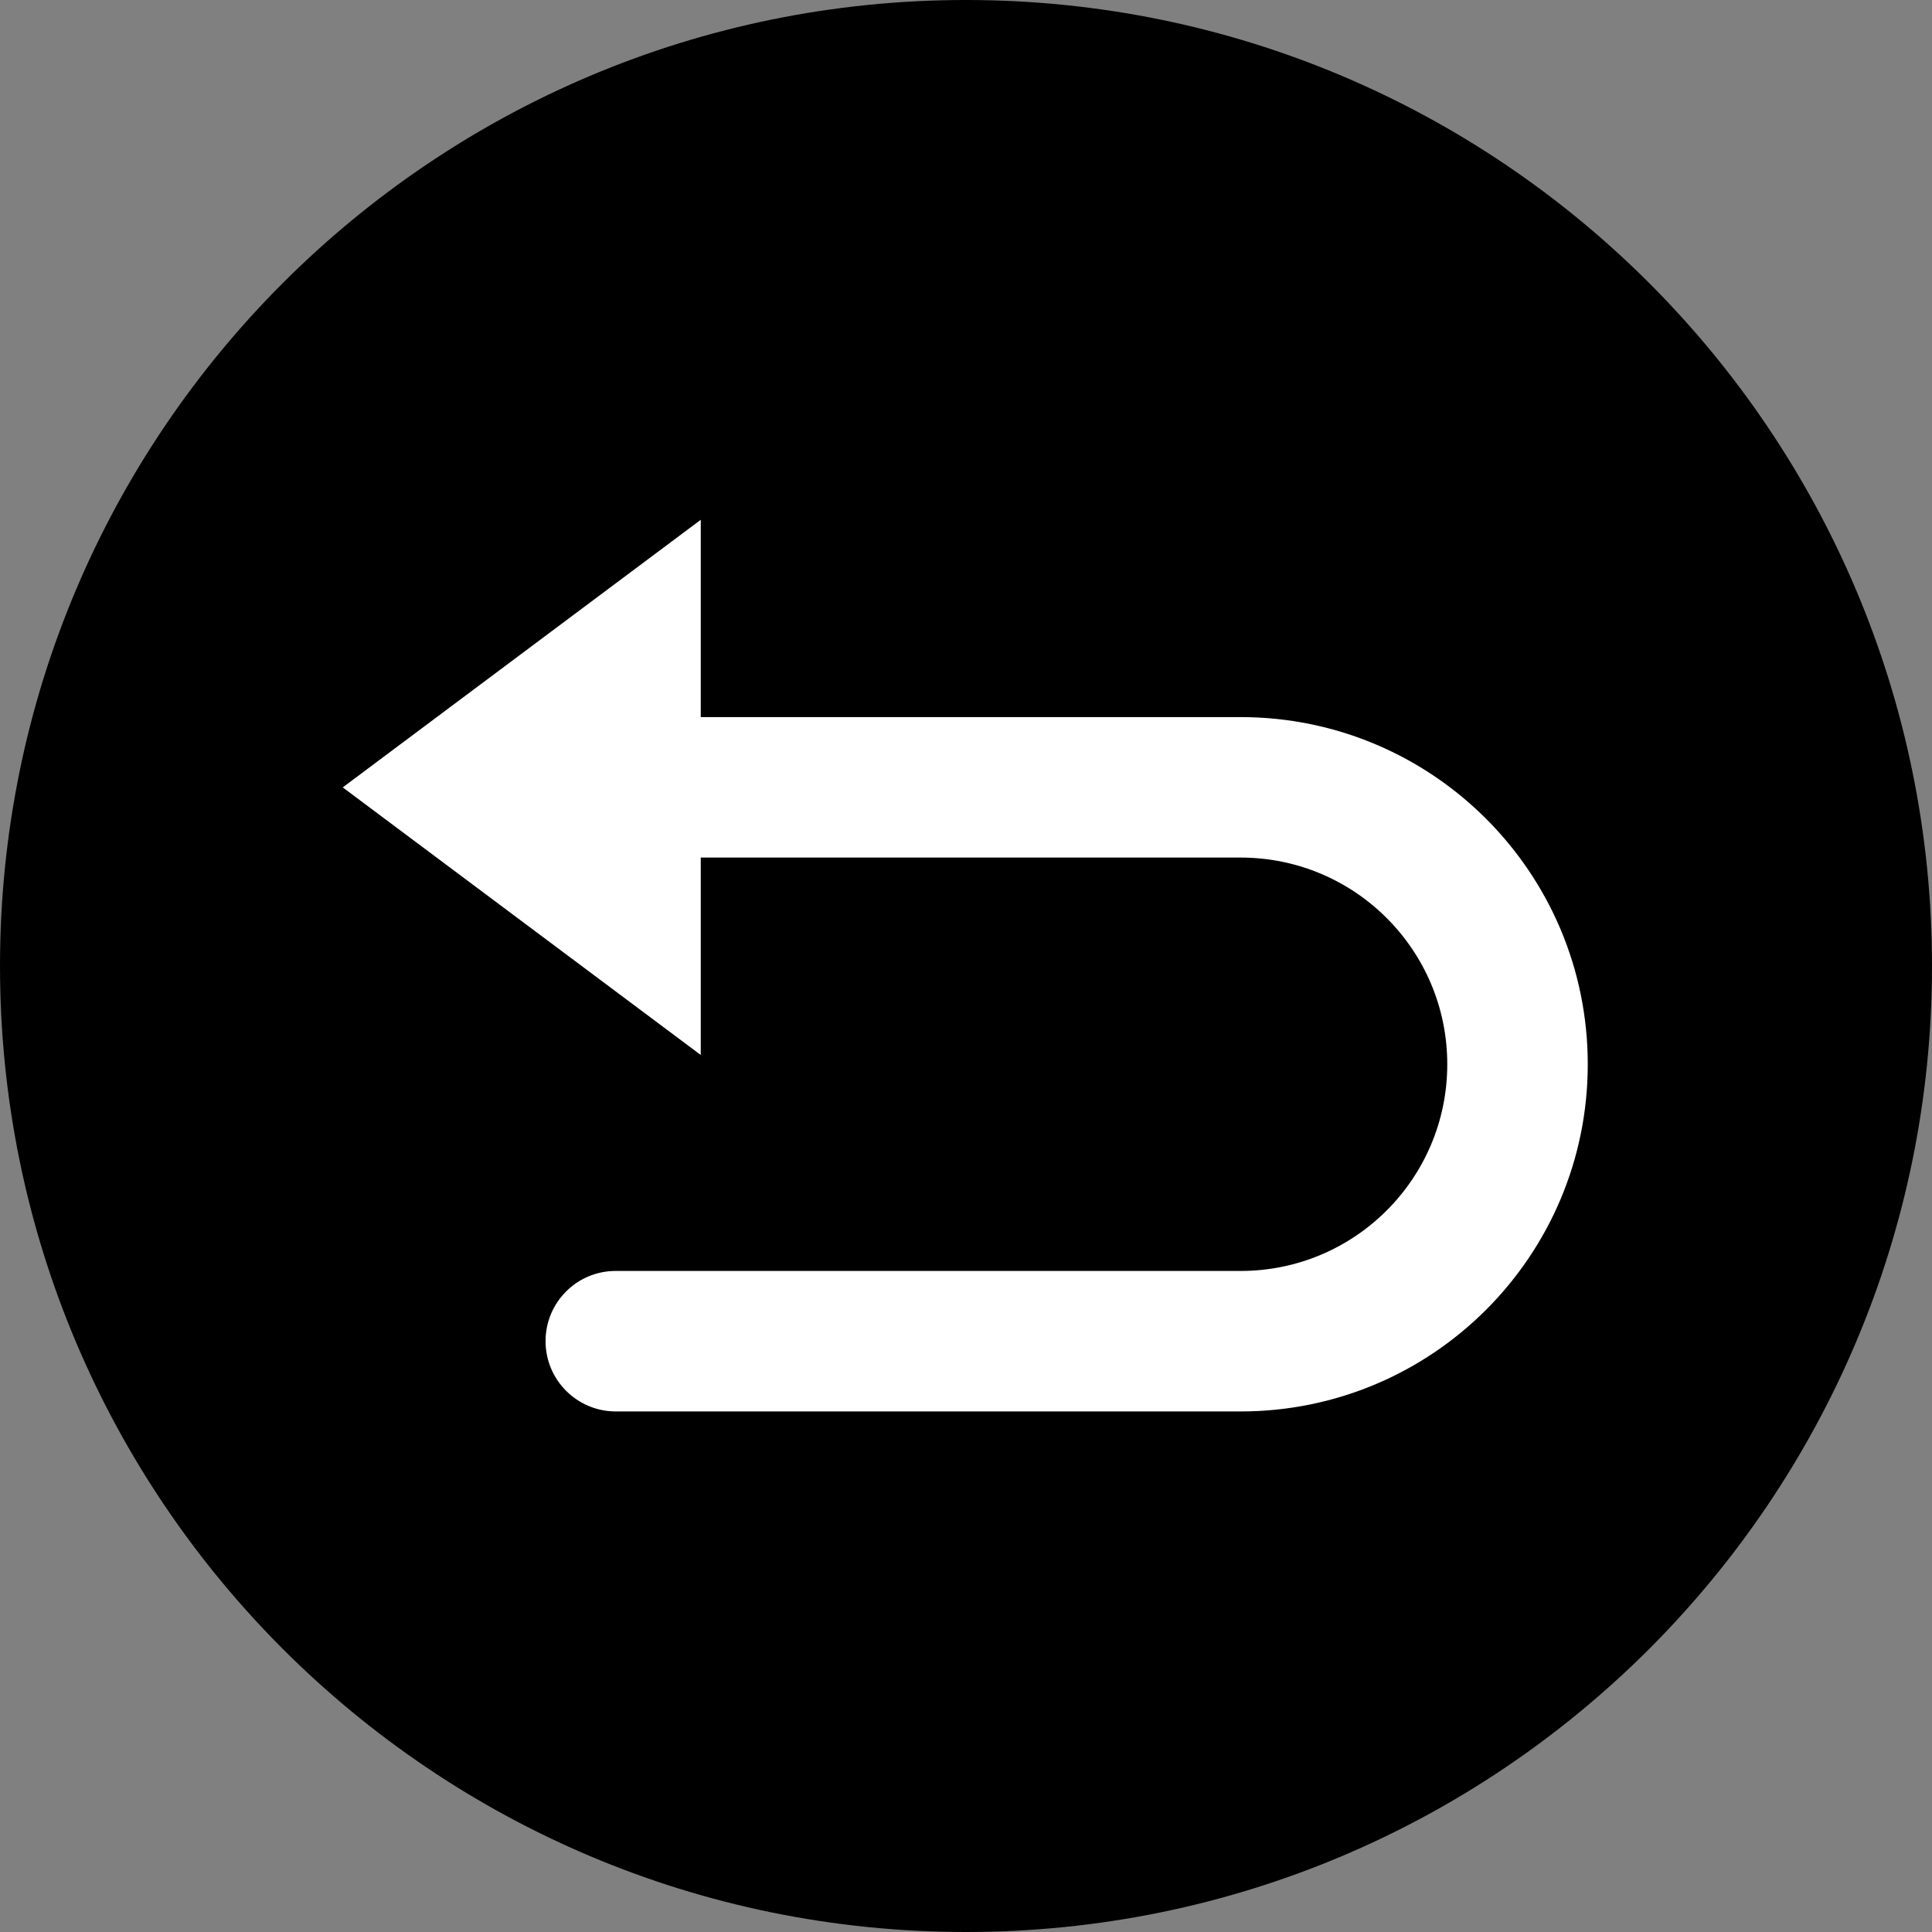 <svg version="1.2" preserveAspectRatio="xMidYMid meet" height="500" viewBox="0 0 375 375" zoomAndPan="magnify" width="500" xmlns:xlink="http://www.w3.org/1999/xlink" xmlns="http://www.w3.org/2000/svg"><rect x="0" y="0" width="375" height="375" fill="#808080" stroke="none"/><defs><clipPath id="84d9d7cb4f"><path d="M 187.5 0 C 83.945 0 0 83.945 0 187.5 C 0 291.055 83.945 375 187.5 375 C 291.055 375 375 291.055 375 187.5 C 375 83.945 291.055 0 187.5 0 Z M 187.5 0"></path></clipPath><clipPath id="2a1a9c776e"><path d="M 66.527 100 L 308.777 100 L 308.777 274 L 66.527 274 Z M 66.527 100"></path></clipPath></defs><g id="4460709550"><g clip-path="url(#84d9d7cb4f)" clip-rule="nonzero"><rect style="fill:#000000;fill-opacity:1;stroke:none;" height="375" y="0" width="375" x="0"></rect></g><g clip-path="url(#2a1a9c776e)" clip-rule="nonzero"><path d="M 240.797 273.961 C 278.02 273.961 308.184 243.797 308.184 206.574 C 308.184 169.352 278.02 139.188 240.797 139.188 L 136.016 139.188 L 136.016 100.891 L 66.527 152.832 L 136.016 204.77 L 136.016 166.453 L 240.797 166.453 C 262.957 166.453 280.914 184.41 280.914 206.574 C 280.914 228.734 262.957 246.691 240.797 246.691 L 119.496 246.691 C 111.965 246.691 105.875 252.805 105.895 260.336 C 105.895 267.844 111.988 273.938 119.496 273.961 L 240.797 273.961" style="stroke:none;fill-rule:nonzero;fill:#ffffff;fill-opacity:1;"></path></g></g></svg>